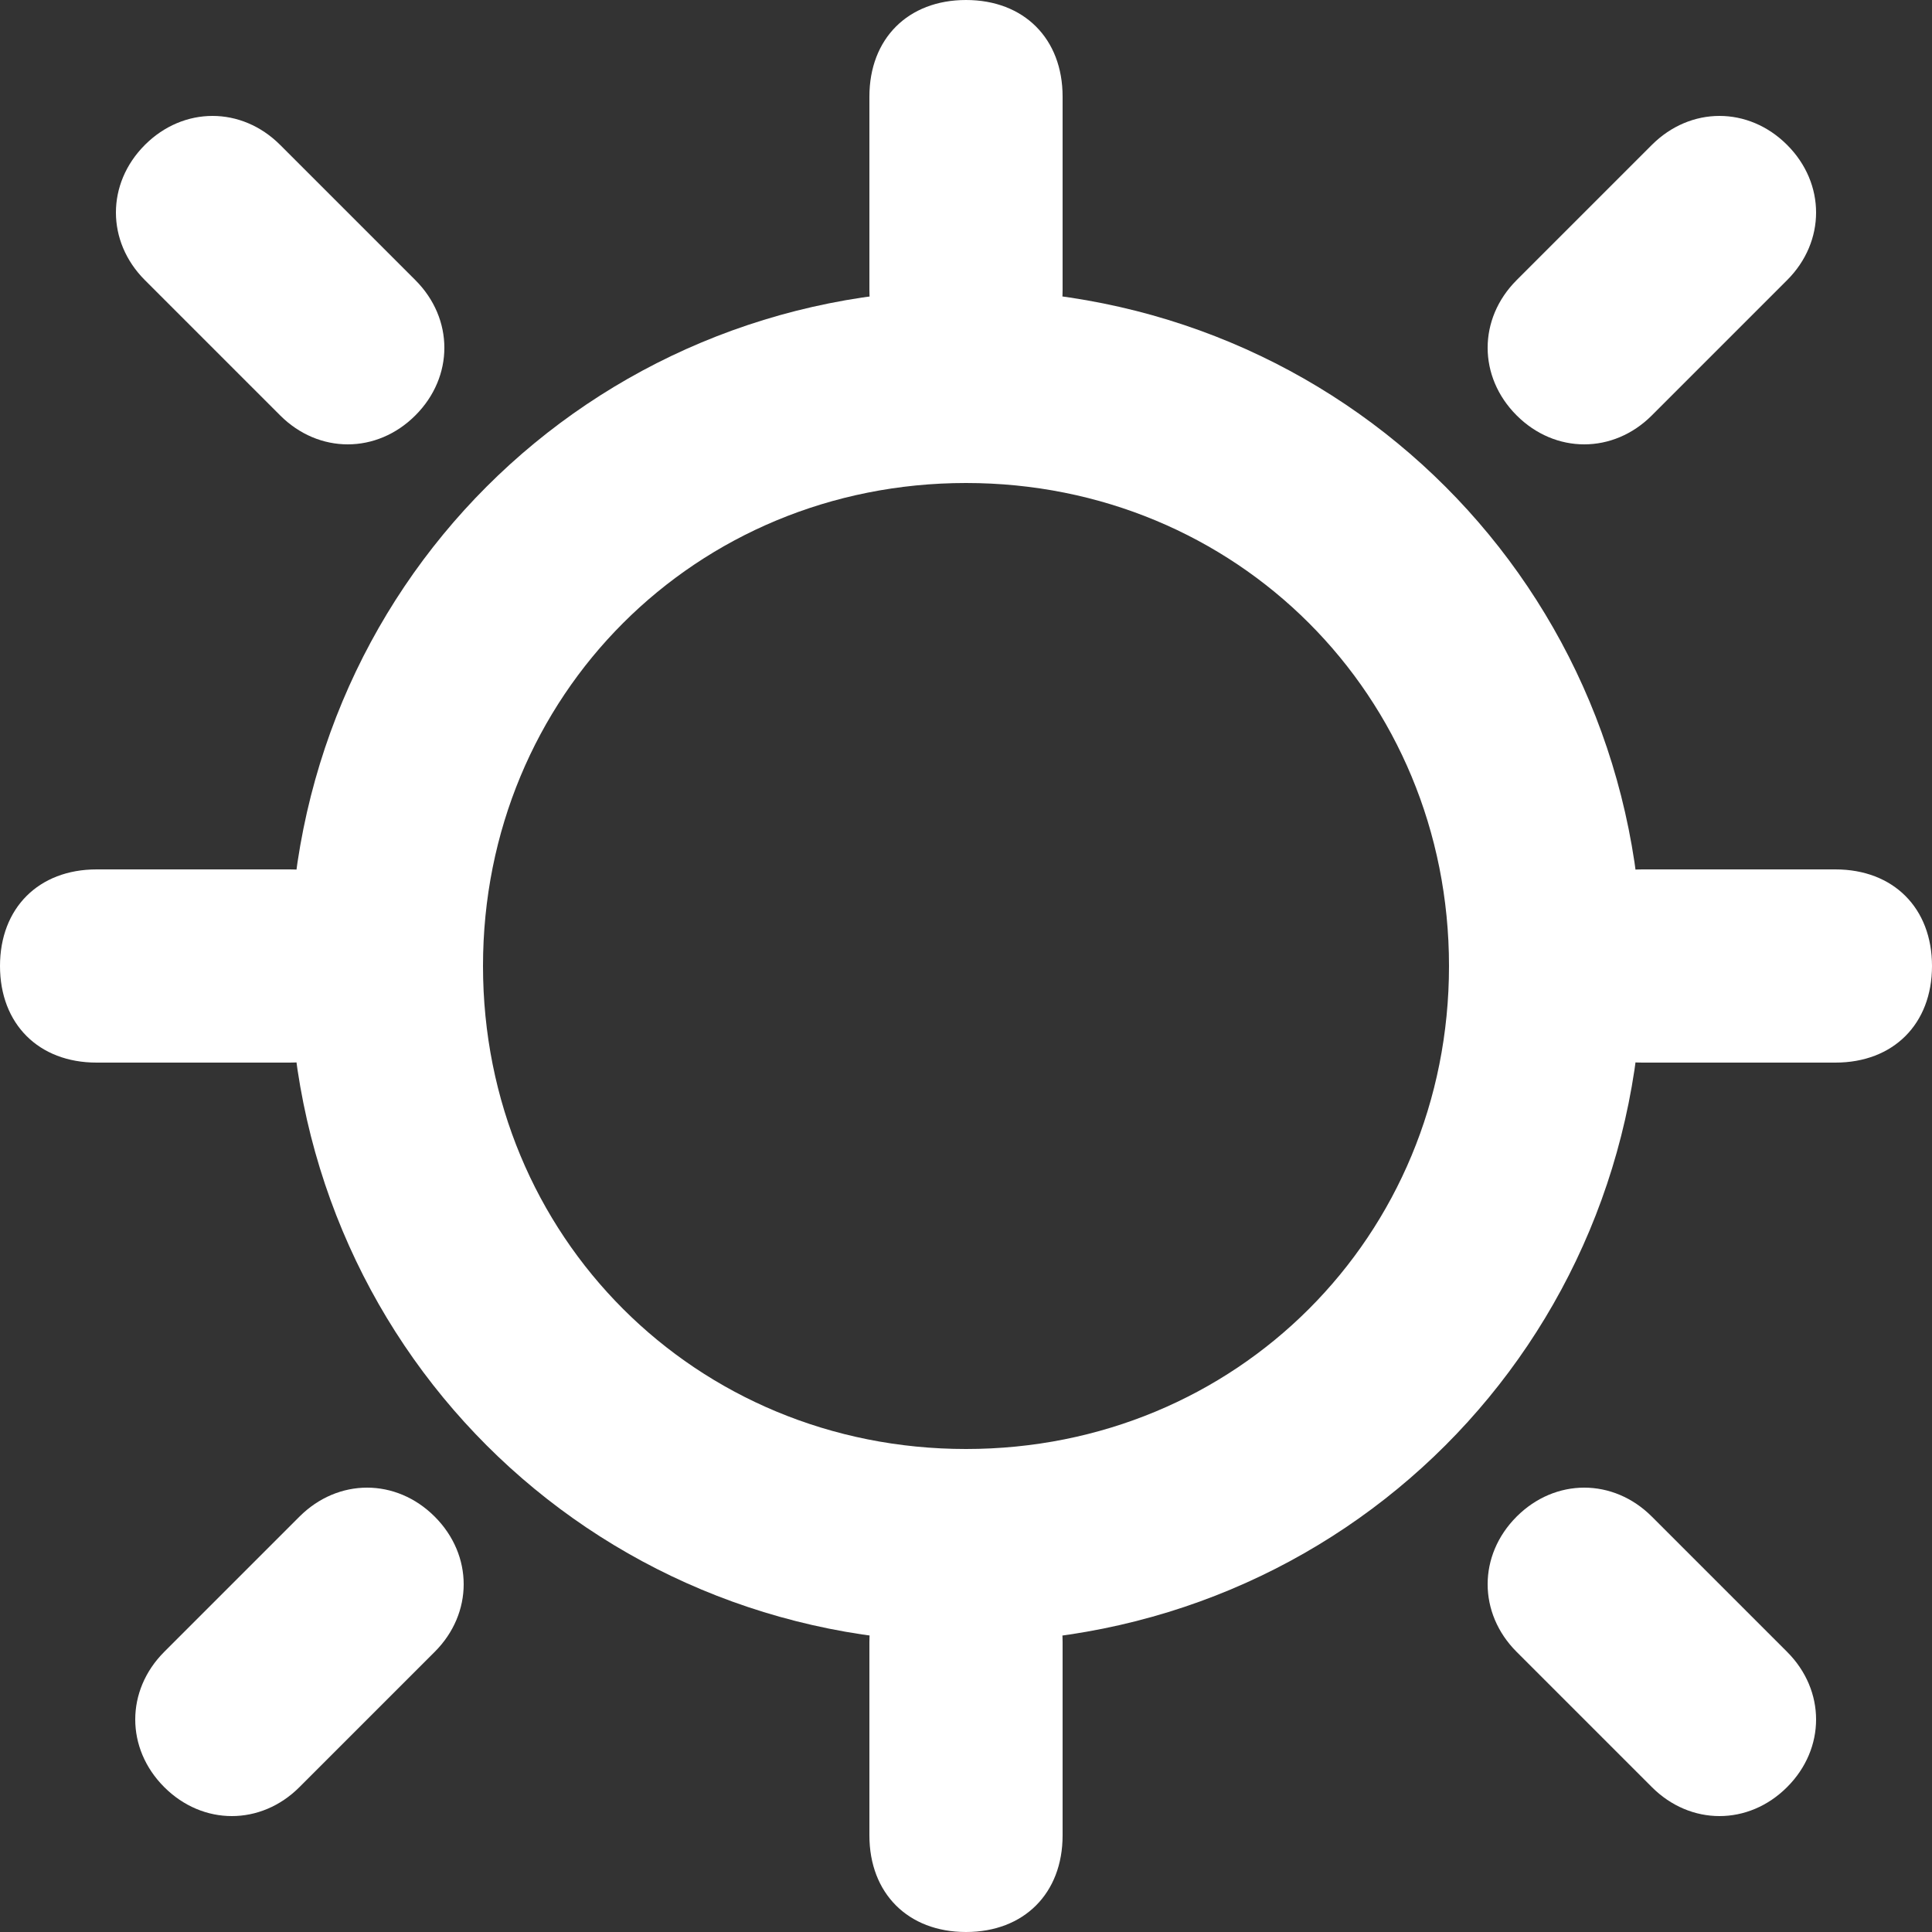 <?xml version="1.0" standalone="no"?><!DOCTYPE svg PUBLIC "-//W3C//DTD SVG 1.1//EN" "http://www.w3.org/Graphics/SVG/1.1/DTD/svg11.dtd"><svg t="1578278582070" class="icon" viewBox="0 0 1024 1024" version="1.1" xmlns="http://www.w3.org/2000/svg" p-id="3305" xmlns:xlink="http://www.w3.org/1999/xlink" width="100" height="100"><rect x="0" y="0" width="1024" height="1024" fill="#333333" stroke="none"/><defs><style type="text/css"></style></defs><path d="M512 870.4c-199.68 0-358.4-158.72-358.4-358.4s158.72-358.4 358.4-358.4 358.4 158.72 358.4 358.4-158.72 358.4-358.4 358.4z m0-614.4c-143.36 0-256 112.64-256 256s112.64 256 256 256 256-112.64 256-256-112.64-256-256-256z" p-id="3306" fill="#ffffff"></path><path d="M51.2 460.8h102.4c30.72 0 51.2 20.48 51.2 51.2s-20.48 51.2-51.2 51.2H51.2c-30.72 0-51.2-20.48-51.2-51.2s20.48-51.2 51.2-51.2zM870.4 460.8h102.4c30.72 0 51.2 20.48 51.2 51.2s-20.48 51.2-51.2 51.2h-102.4c-30.72 0-51.2-20.48-51.2-51.2s20.48-51.2 51.2-51.2zM563.2 51.2v102.4c0 30.72-20.48 51.2-51.2 51.2s-51.2-20.48-51.2-51.2V51.2c0-30.72 20.48-51.2 51.2-51.2s51.2 20.48 51.2 51.2zM563.2 870.4v102.4c0 30.72-20.48 51.2-51.2 51.2s-51.2-20.48-51.2-51.2v-102.4c0-30.72 20.48-51.2 51.2-51.2s51.2 20.48 51.2 51.2zM148.48 76.8l71.68 71.68c20.48 20.48 20.48 51.2 0 71.68-20.48 20.48-51.2 20.48-71.68 0L76.8 148.48c-20.48-20.48-20.48-51.2 0-71.68 20.48-20.48 51.2-20.48 71.68 0zM875.52 76.8l-71.68 71.68c-20.48 20.48-20.48 51.2 0 71.68 20.48 20.48 51.2 20.48 71.68 0l71.68-71.68c20.48-20.48 20.48-51.2 0-71.68-20.48-20.48-51.2-20.48-71.68 0zM875.52 947.2l-71.68-71.68c-20.48-20.48-20.48-51.2 0-71.68 20.48-20.48 51.2-20.48 71.68 0l71.68 71.68c20.48 20.48 20.48 51.2 0 71.68-20.48 20.48-51.2 20.48-71.68 0zM158.72 947.2l71.68-71.68c20.48-20.48 20.48-51.2 0-71.68-20.48-20.48-51.2-20.48-71.68 0l-71.68 71.68c-20.48 20.48-20.48 51.2 0 71.68 20.48 20.48 51.2 20.48 71.68 0z" p-id="3307" fill="#ffffff"></path></svg>